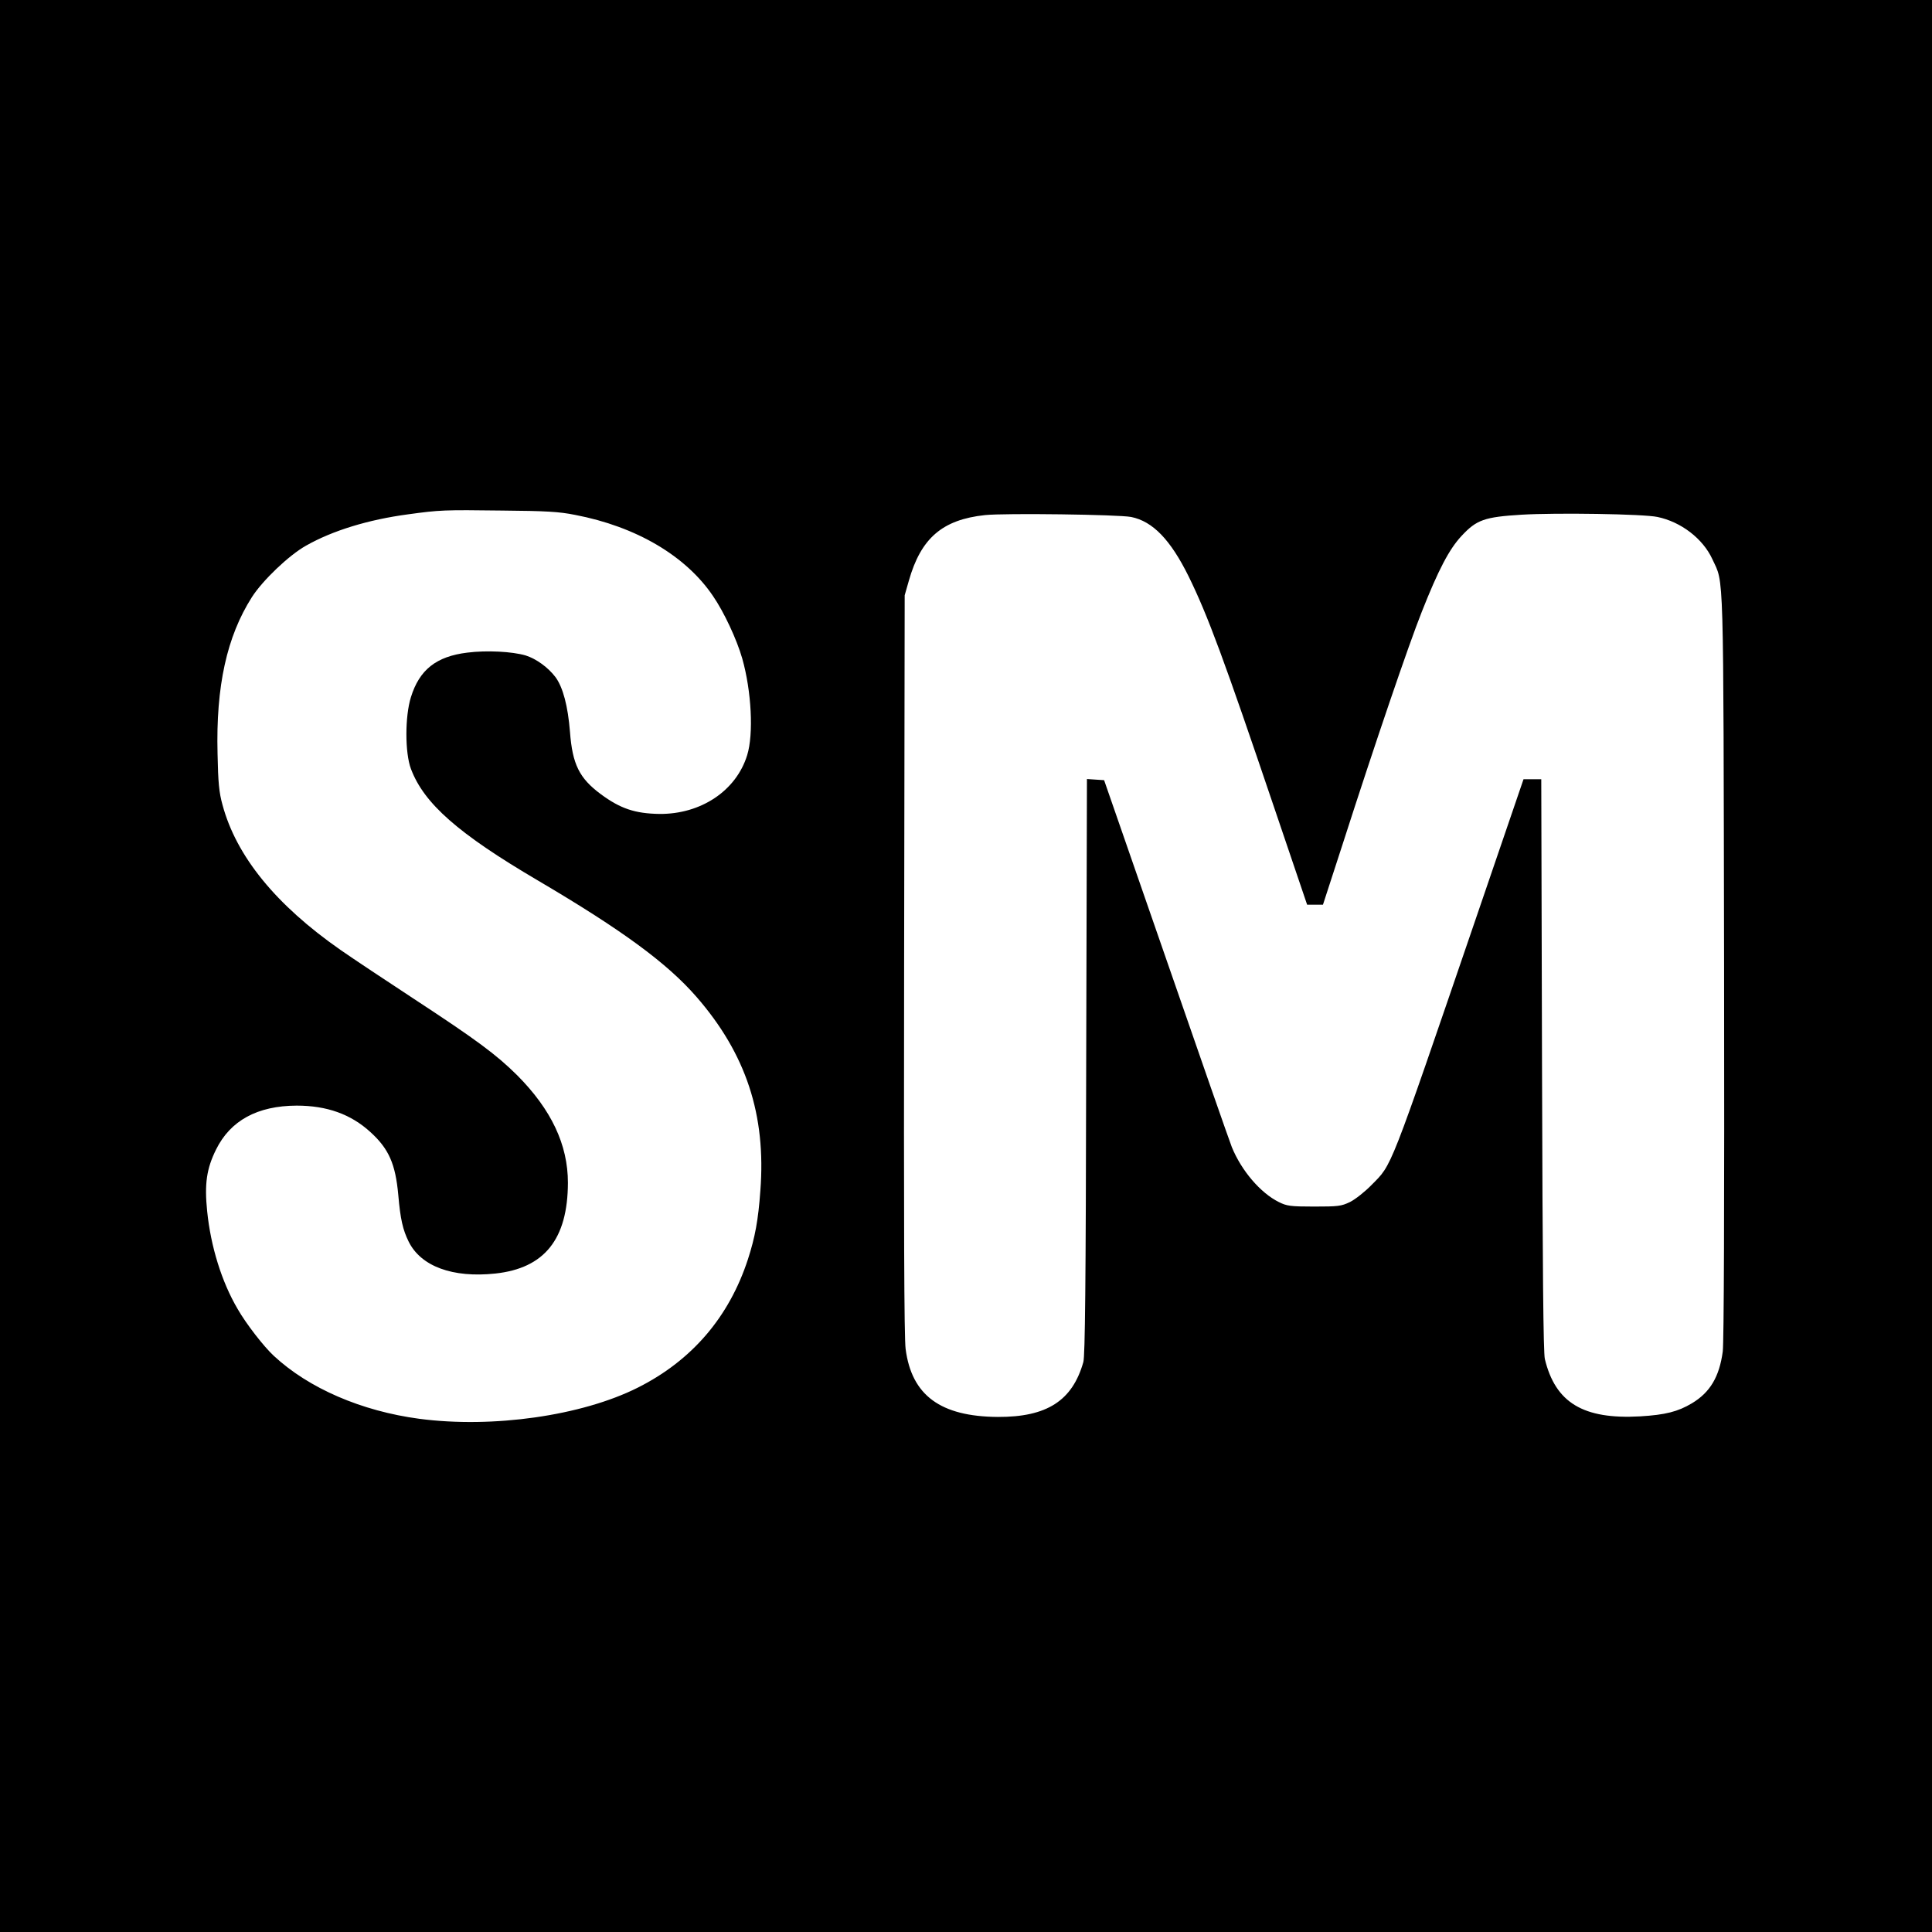 <?xml version="1.0" standalone="no"?>
<!DOCTYPE svg PUBLIC "-//W3C//DTD SVG 20010904//EN"
 "http://www.w3.org/TR/2001/REC-SVG-20010904/DTD/svg10.dtd">
<svg version="1.0" xmlns="http://www.w3.org/2000/svg"
 width="1024pt" height="1024pt" viewBox="0 0 1024 1024"
 preserveAspectRatio="xMidYMid meet">
<g transform="translate(0,1024) scale(0.1,-0.1)"
fill="#000000" stroke="none">
<path d="M0 5120 l0 -5120 5120 0 5120 0 0 5120 0 5120 -5120 0 -5120 0 0
-5120z m3048 2391 c324 -62 587 -217 731 -430 59 -86 126 -230 155 -331 49
-173 61 -401 26 -513 -58 -188 -245 -313 -465 -311 -129 2 -207 28 -311 105
-113 84 -150 157 -163 330 -11 137 -37 235 -76 289 -39 52 -102 98 -159 116
-72 21 -206 28 -309 15 -165 -20 -254 -91 -299 -236 -32 -102 -32 -295 0 -380
69 -184 251 -344 675 -593 445 -262 683 -437 838 -615 263 -302 370 -626 339
-1028 -11 -155 -28 -247 -66 -364 -100 -306 -297 -536 -584 -680 -297 -149
-768 -216 -1157 -165 -308 41 -587 162 -772 334 -53 49 -147 170 -192 249 -84
143 -142 330 -161 517 -15 145 -3 226 47 327 76 154 219 232 427 233 160 0
287 -45 391 -140 98 -89 133 -169 148 -334 11 -128 24 -184 55 -247 65 -131
233 -193 459 -169 261 28 384 182 385 481 0 202 -88 388 -269 570 -111 110
-215 187 -546 404 -148 97 -324 214 -390 260 -343 239 -553 497 -626 770 -18
65 -23 117 -26 270 -9 358 49 621 182 830 57 89 196 222 287 273 141 80 331
138 541 166 168 23 189 24 497 20 234 -2 304 -6 388 -23z m2947 -11 c115 -23
209 -121 305 -315 102 -208 187 -438 455 -1230 l173 -510 42 0 42 0 104 320
c173 538 350 1057 420 1233 87 220 145 332 211 402 79 85 121 100 318 112 183
11 646 4 720 -12 125 -26 241 -115 291 -224 62 -135 58 -1 62 -2156 2 -1316
-1 -1991 -7 -2043 -18 -134 -67 -217 -164 -275 -74 -44 -140 -61 -274 -69
-301 -17 -449 72 -505 304 -8 35 -12 456 -15 1561 l-4 1512 -47 0 -47 0 -249
-728 c-469 -1370 -446 -1310 -556 -1422 -36 -37 -87 -77 -115 -91 -46 -22 -62
-24 -190 -24 -126 0 -145 3 -187 24 -97 48 -198 166 -249 291 -12 30 -169 480
-349 1000 l-328 945 -46 3 -45 3 -4 -1523 c-2 -1170 -6 -1533 -15 -1567 -58
-205 -193 -292 -453 -291 -304 2 -457 114 -489 360 -8 60 -10 653 -8 2040 l3
1955 22 77 c64 226 178 324 404 348 106 11 707 3 774 -10z"/>
</g>
</svg>
